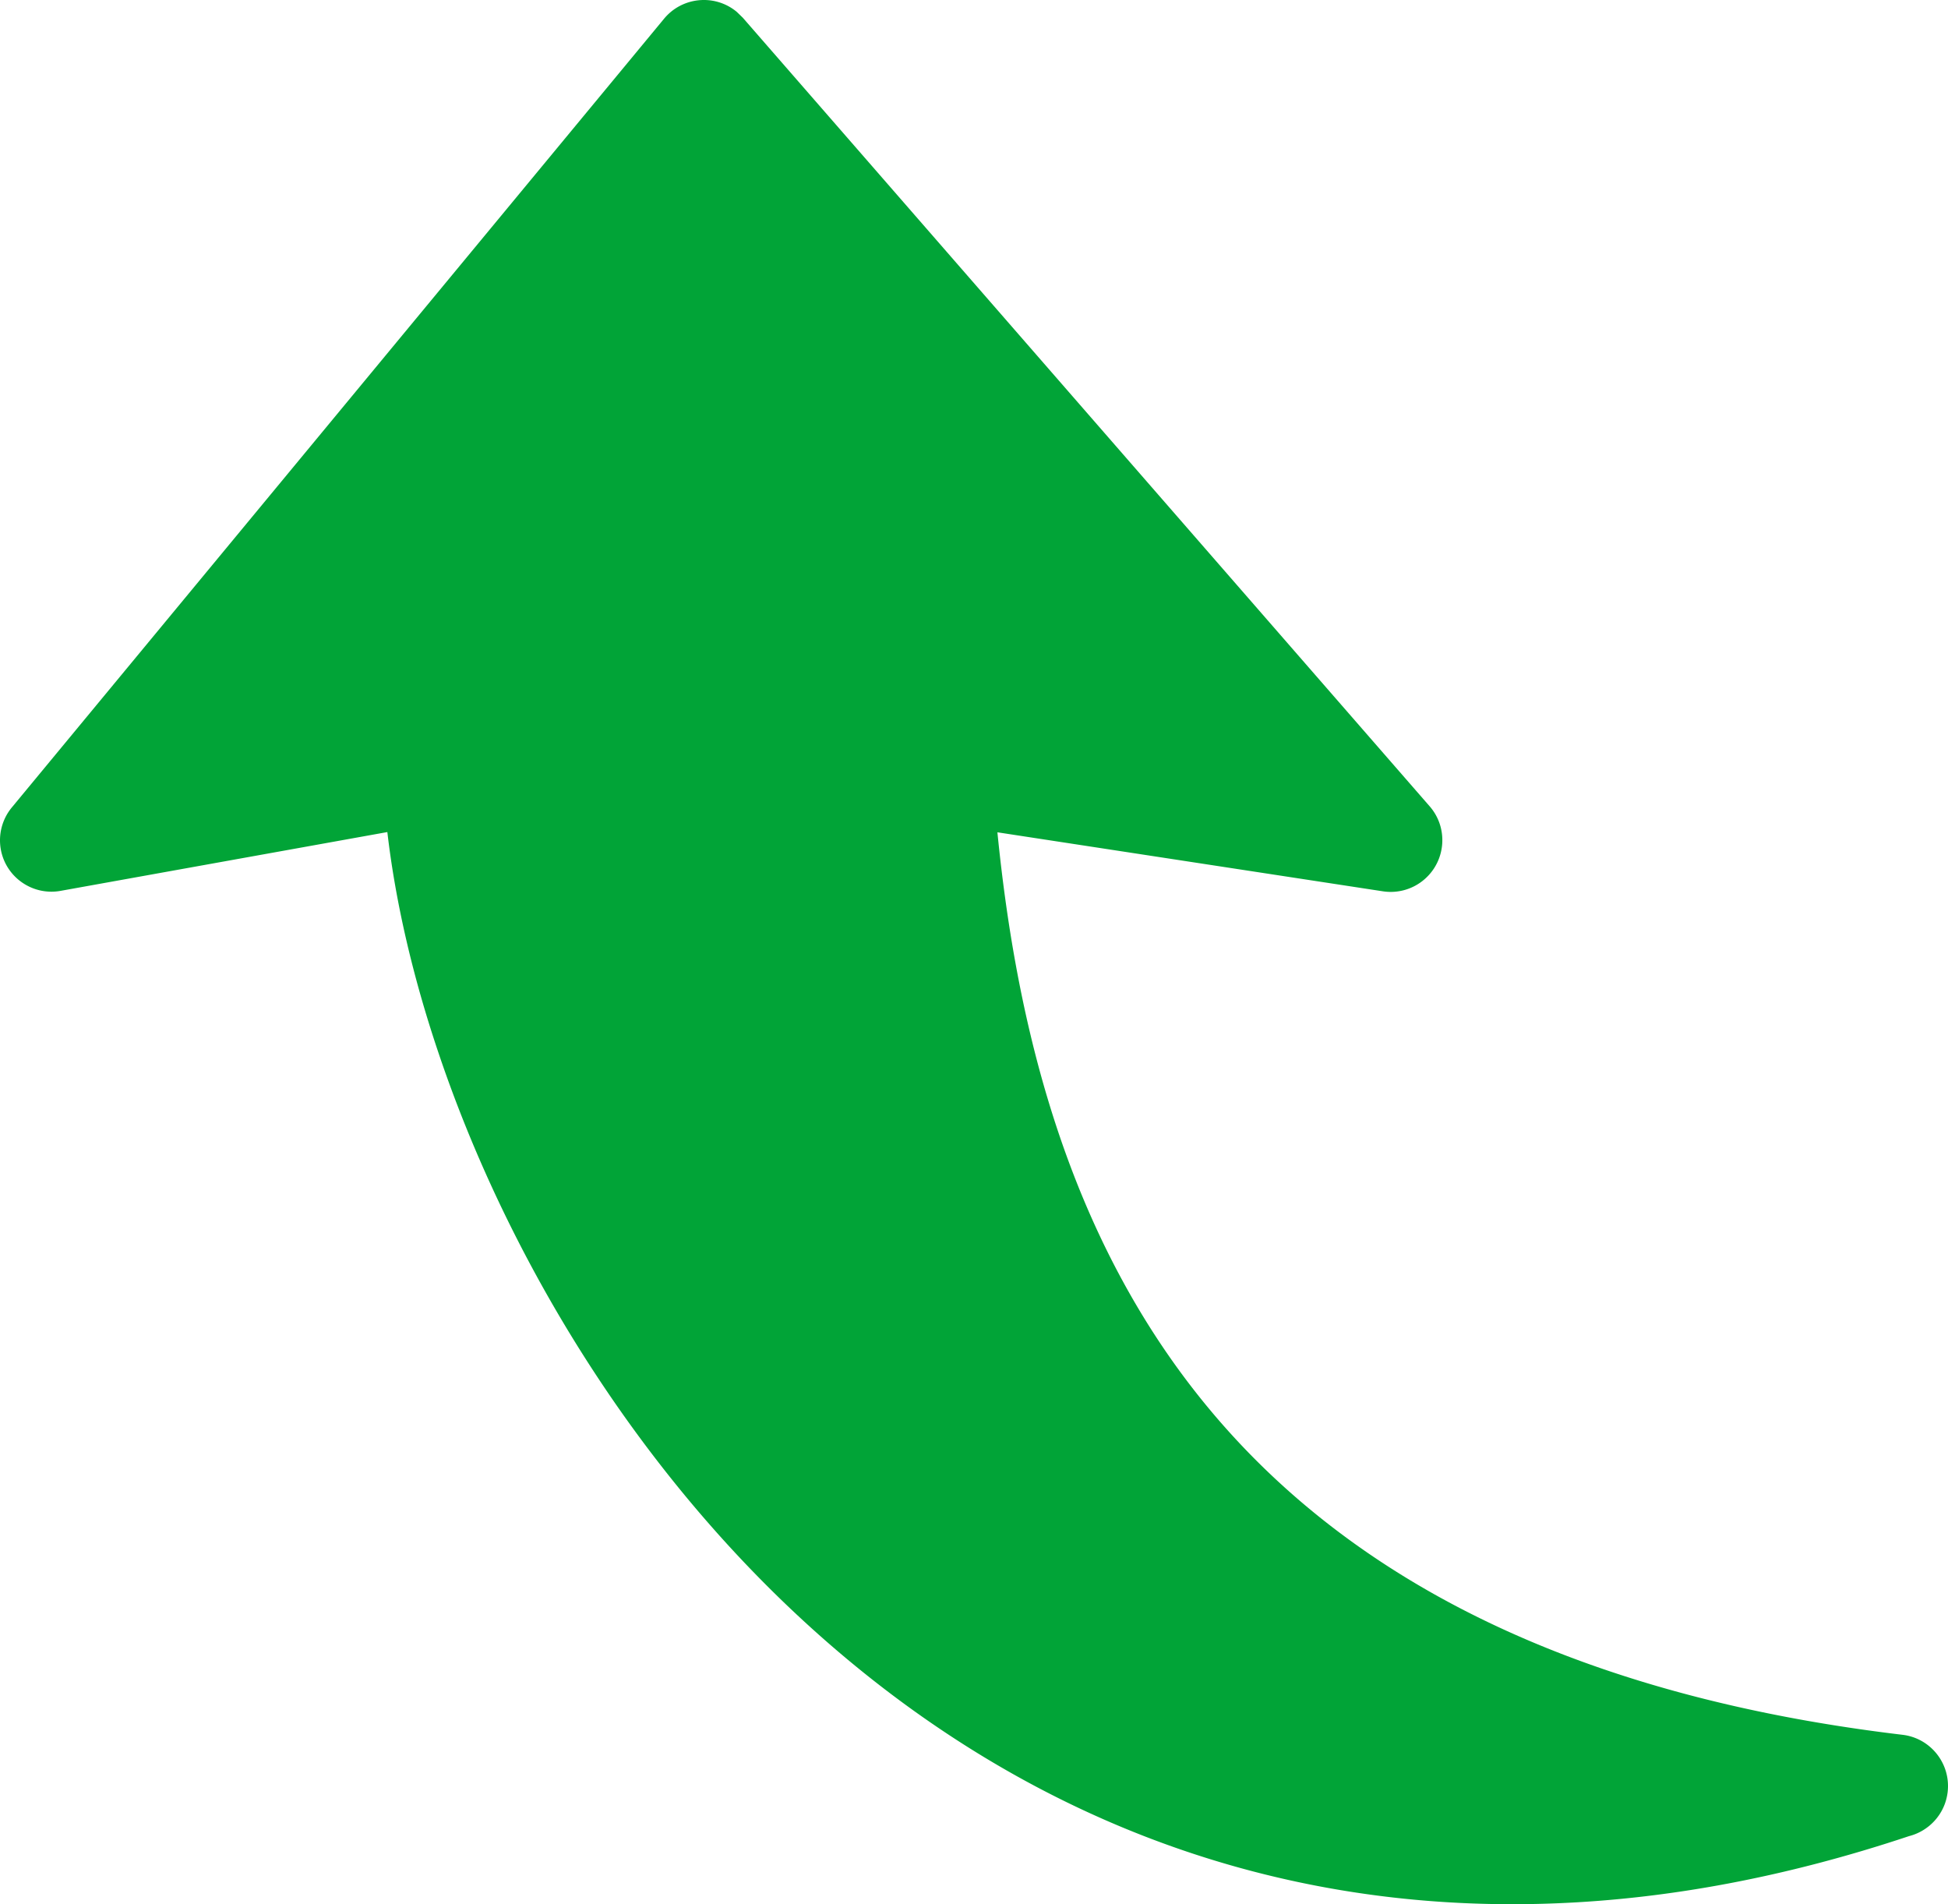 <svg xmlns="http://www.w3.org/2000/svg" shape-rendering="geometricPrecision" text-rendering="geometricPrecision" image-rendering="optimizeQuality" fill-rule="evenodd" clip-rule="evenodd" viewBox="0 0 512 500.381"><path fill="#01A437" fill-rule="nonzero" d="M363.5 234.22l-101.348-15.512c4.533 45.565 15.782 96.144 45.925 138.827 33.716 47.757 91.781 86.386 191.948 98.326 7.436.871 12.76 7.625 11.879 15.071-.68 5.735-4.864 10.218-10.148 11.559-32.635 10.889-63.469 16.473-92.411 17.644-79.461 3.273-144.331-26.411-193.759-70.234-48.958-43.394-82.704-100.738-100.407-153.439-6.806-20.195-11.279-39.82-13.371-57.814L15.912 234.1c-7.346 1.321-14.391-3.573-15.703-10.919a13.554 13.554 0 012.903-11.008L174.544 4.913c4.774-5.764 13.34-6.575 19.095-1.801l1.591 1.541 180.53 207.219c4.924 5.645 4.323 14.232-1.322 19.155a13.541 13.541 0 01-10.938 3.193z"/></svg>